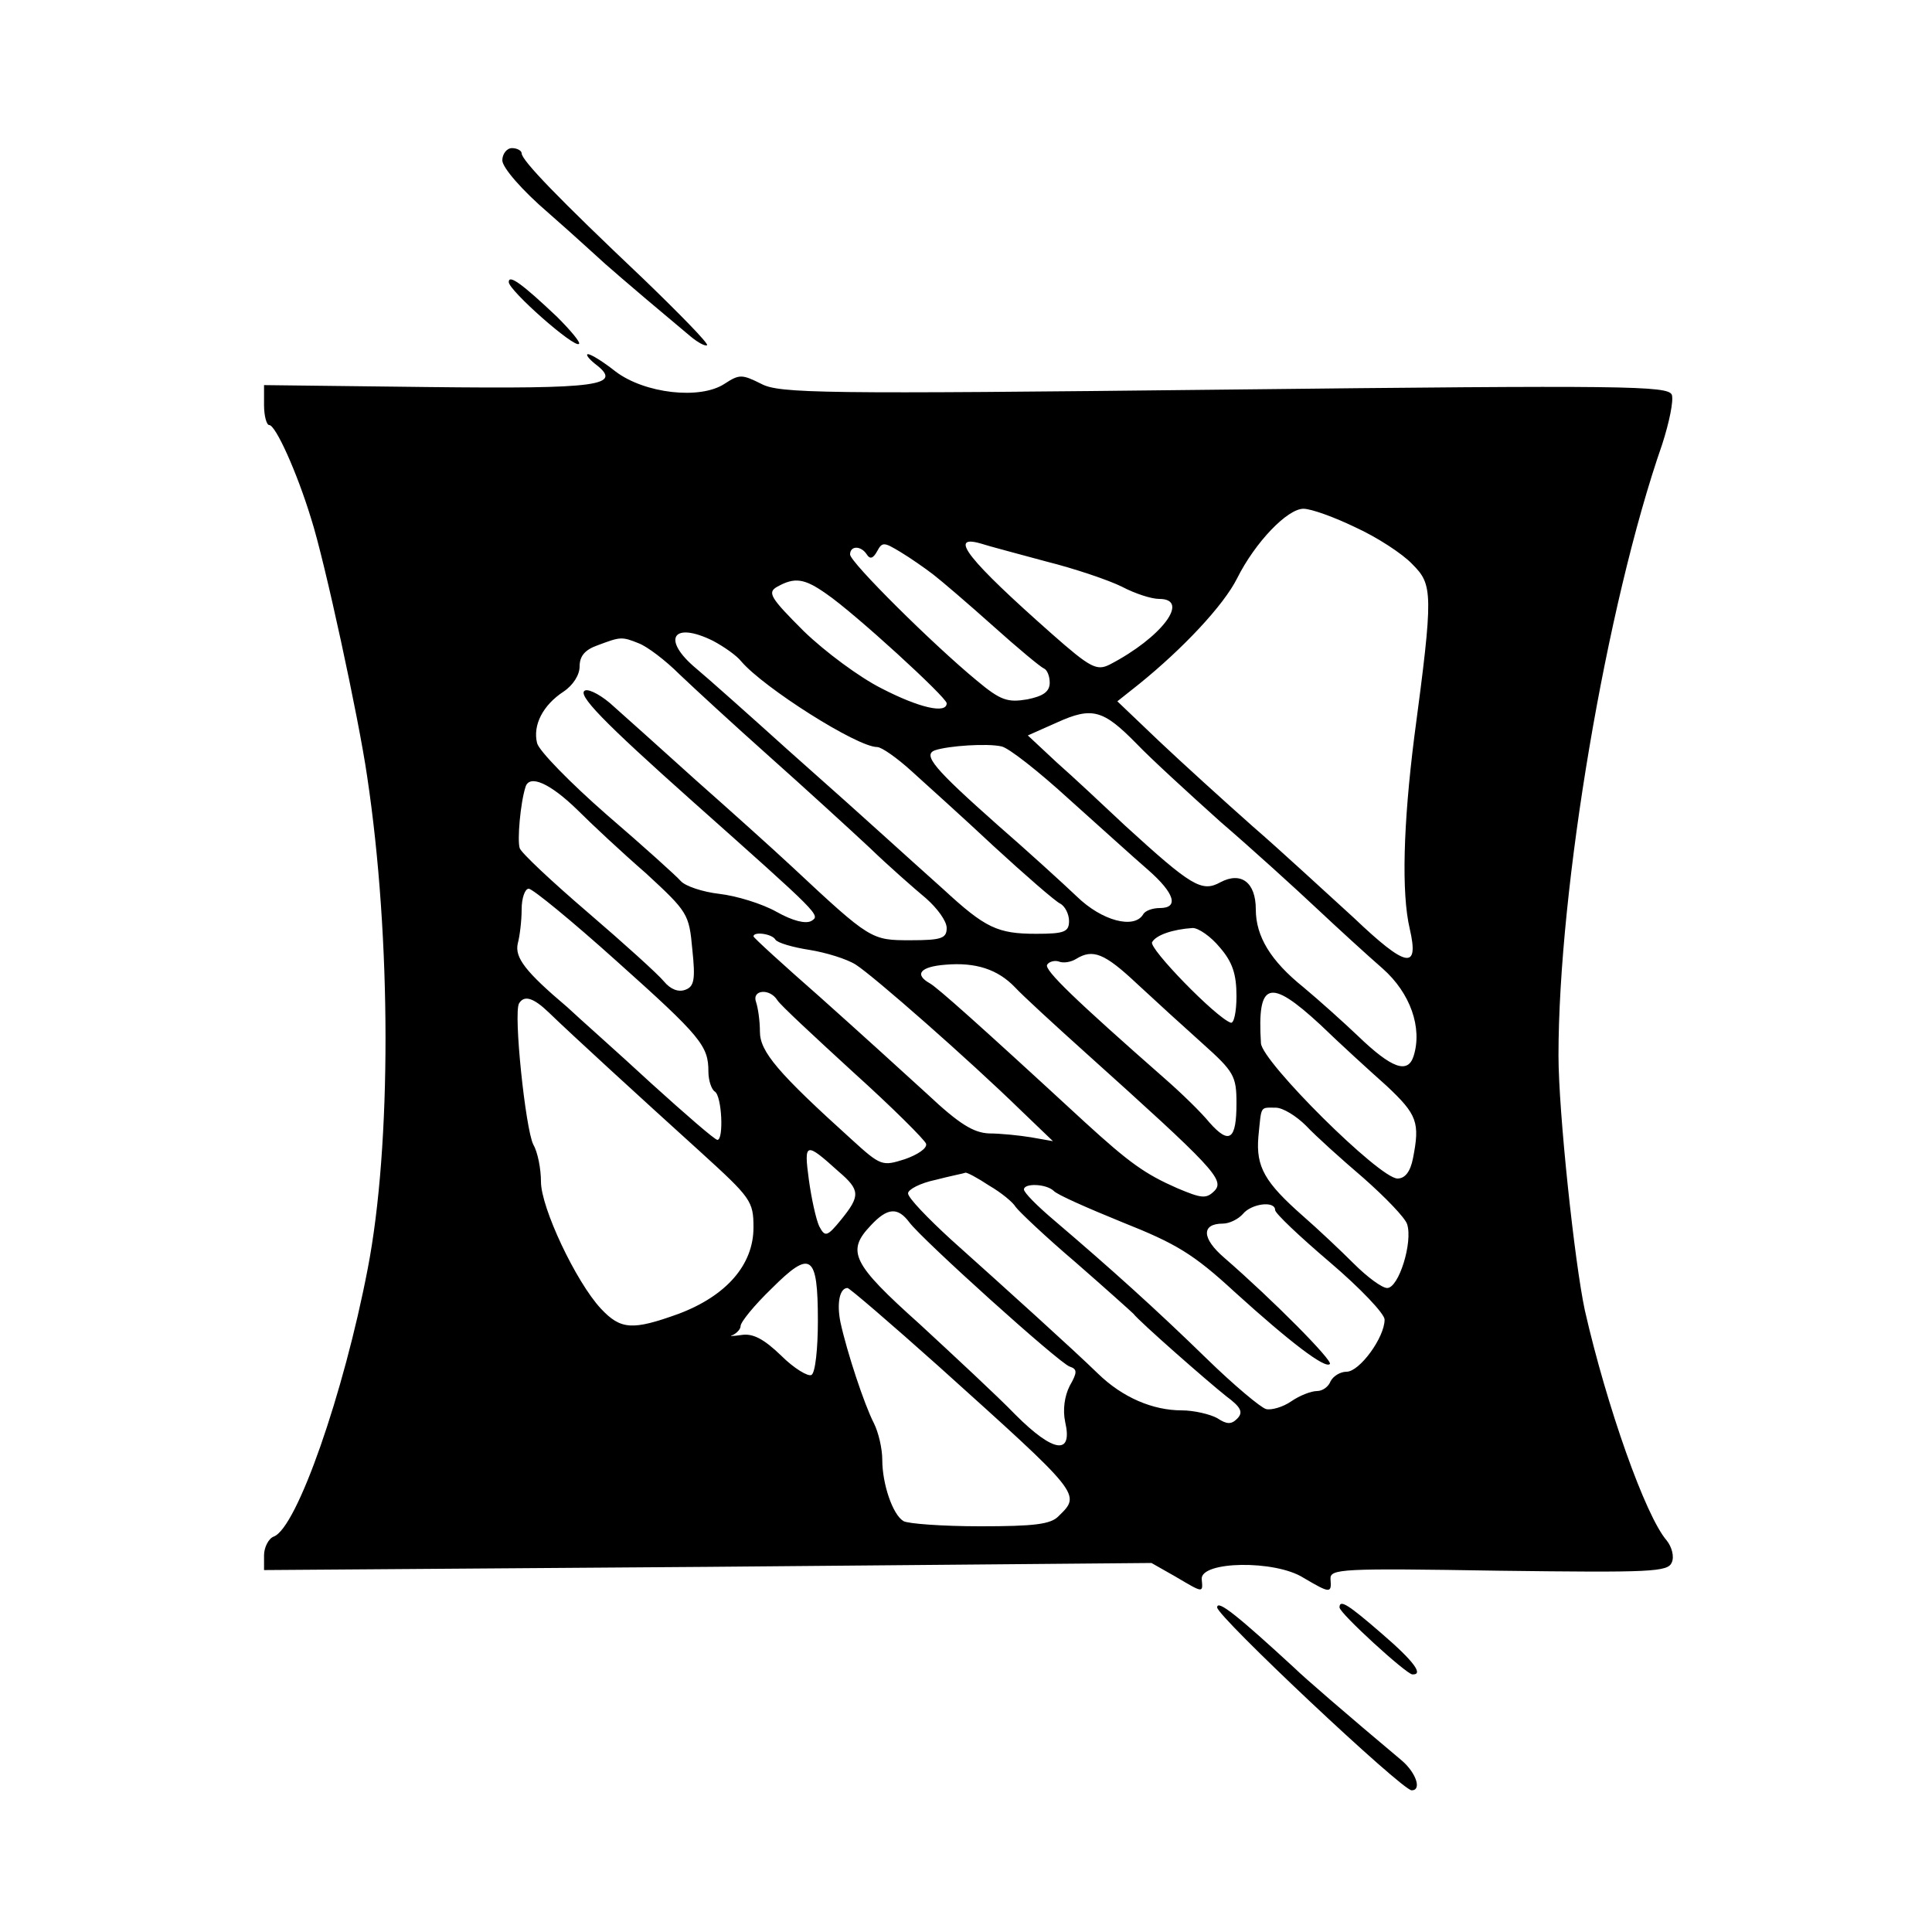 <?xml version="1.0" standalone="no"?>
<!DOCTYPE svg PUBLIC "-//W3C//DTD SVG 20010904//EN"
 "http://www.w3.org/TR/2001/REC-SVG-20010904/DTD/svg10.dtd">
<svg version="1.0" xmlns="http://www.w3.org/2000/svg"
 width="300pt" height="300pt" viewBox="0 0 300 300"
 preserveAspectRatio="xMidYMid meet">
<g transform="translate(0,300) scale(0.1,-0.1)"
fill="#000000" stroke="none">
<path d="M780 2751 c0 -11 30 -46 72 -82 40 -35 79 -71 88 -79 9 -8 38 -33 64
-55 26 -22 57 -48 69 -58 11 -9 22 -15 25 -13 2 3 -43 49 -99 103 -132 125
-189 184 -189 195 0 4 -7 8 -15 8 -8 0 -15 -9 -15 -19z"/>
<path d="M790 2562 c0 -13 102 -103 109 -96 3 2 -13 21 -34 42 -56 53 -75 66
-75 54z"/>
<path d="M924 2435 c45 -34 7 -39 -259 -36 l-255 3 0 -31 c0 -17 4 -31 8 -31
10 0 43 -73 65 -145 21 -65 74 -310 87 -400 38 -252 38 -574 1 -765 -37 -193
-110 -403 -146 -416 -8 -3 -15 -17 -15 -29 l0 -23 689 5 689 6 37 -21 c44 -26
43 -26 41 -4 -2 28 114 30 158 2 41 -24 44 -25 42 -2 -1 16 16 17 261 13 238
-3 263 -2 269 13 4 9 0 24 -8 34 -33 38 -93 208 -127 357 -16 74 -41 309 -41
396 0 259 74 699 161 949 11 34 18 68 15 77 -6 14 -70 15 -695 8 -626 -7 -691
-6 -719 9 -30 15 -34 15 -57 0 -38 -25 -124 -15 -169 19 -19 15 -38 27 -43 27
-4 0 1 -7 11 -15z m1181 -254 c33 -15 73 -41 88 -57 32 -32 33 -44 3 -269 -17
-135 -20 -242 -7 -297 15 -65 -5 -61 -87 17 -43 39 -113 104 -157 142 -44 39
-109 98 -145 132 l-65 62 34 27 c68 55 131 122 152 164 28 56 78 108 103 108
12 0 48 -13 81 -29z m-656 -73 c13 -10 55 -46 93 -80 39 -35 74 -64 79 -66 5
-2 9 -12 9 -22 0 -14 -10 -21 -35 -26 -30 -5 -41 -2 -78 29 -68 56 -197 184
-197 196 0 14 17 14 26 0 5 -8 10 -6 16 5 8 15 11 14 36 -1 15 -9 38 -25 51
-35z m176 20 c44 -11 97 -29 117 -39 21 -11 46 -19 58 -19 49 0 4 -60 -77
-102 -20 -10 -30 -5 -90 48 -129 114 -162 155 -110 140 12 -4 58 -16 102 -28z
m-342 -50 c44 -30 187 -161 187 -170 0 -17 -43 -7 -101 23 -34 17 -88 57 -121
89 -52 52 -57 60 -41 69 27 15 42 13 76 -11z m-176 -73 c17 -9 37 -23 44 -32
35 -41 180 -133 211 -133 7 0 31 -17 53 -37 22 -20 80 -72 128 -117 49 -45 95
-85 103 -89 8 -4 14 -17 14 -27 0 -17 -7 -20 -51 -20 -60 0 -79 9 -144 69 -28
25 -69 62 -90 81 -22 20 -90 81 -151 135 -61 55 -125 112 -143 127 -54 45 -37
74 26 43z m-115 -4 c13 -5 41 -26 63 -48 22 -21 85 -79 140 -128 55 -49 125
-113 155 -141 30 -29 70 -64 88 -79 17 -15 32 -35 32 -46 0 -16 -8 -19 -56
-19 -61 0 -62 0 -184 114 -30 28 -98 89 -150 135 -52 47 -109 98 -127 114 -17
16 -37 27 -44 25 -15 -5 28 -49 166 -172 200 -178 199 -177 185 -186 -9 -5
-29 0 -54 14 -23 13 -63 25 -89 28 -26 3 -53 12 -60 20 -7 8 -58 54 -115 103
-56 49 -105 99 -108 111 -7 28 9 59 41 80 15 10 25 26 25 39 0 16 8 26 28 33
35 13 37 14 64 3z m773 -156 c22 -23 81 -77 130 -121 50 -43 117 -104 150
-135 33 -31 79 -73 102 -93 43 -38 62 -92 48 -136 -9 -28 -34 -19 -86 31 -22
21 -61 56 -85 76 -51 41 -74 79 -74 121 0 42 -23 59 -55 42 -29 -16 -45 -6
-148 88 -34 32 -81 76 -106 98 l-45 42 45 20 c55 25 72 20 124 -33z m-105 -86
c47 -42 102 -92 123 -110 41 -36 48 -59 18 -59 -11 0 -23 -4 -26 -10 -14 -23
-64 -10 -103 28 -21 20 -77 71 -123 111 -98 87 -117 109 -97 116 21 7 81 11
103 6 11 -2 58 -39 105 -82z m-763 -17 c21 -21 68 -65 106 -98 65 -60 67 -63
72 -118 5 -47 3 -58 -11 -63 -11 -4 -23 1 -33 13 -9 11 -62 59 -118 107 -56
48 -104 93 -106 100 -4 12 1 70 9 95 6 20 38 6 81 -36z m60 -234 c132 -118
143 -132 143 -172 0 -14 5 -28 10 -31 11 -7 14 -75 4 -75 -4 0 -50 40 -103 88
-53 49 -112 101 -130 118 -65 55 -82 77 -77 99 3 11 6 35 6 53 0 17 5 32 11
32 6 0 67 -50 136 -112z m937 21 c20 -23 26 -42 26 -76 0 -24 -4 -43 -9 -41
-23 8 -128 116 -122 125 6 11 32 20 63 22 9 0 28 -13 42 -30z m-690 12 c3 -5
27 -12 53 -16 25 -4 58 -14 72 -23 28 -18 176 -148 256 -226 l50 -48 -34 6
c-18 3 -48 6 -65 6 -24 1 -46 14 -96 61 -36 33 -111 101 -167 151 -57 50 -103
92 -103 94 0 8 29 4 34 -5z m562 -69 c28 -26 74 -68 102 -93 48 -43 52 -50 52
-92 0 -57 -11 -65 -42 -30 -13 16 -44 46 -68 67 -140 123 -189 170 -184 178 3
5 12 7 18 5 7 -3 19 -1 27 4 26 16 44 9 95 -39z m-190 -5 c11 -12 61 -58 110
-102 198 -178 216 -197 200 -214 -13 -13 -20 -12 -58 4 -50 22 -74 39 -144
103 -167 154 -228 208 -240 215 -25 14 -15 26 24 29 47 4 81 -7 108 -35z
m-369 -20 c4 -7 58 -57 118 -112 61 -55 111 -105 113 -111 2 -7 -13 -17 -33
-24 -35 -11 -37 -11 -83 31 -114 103 -142 136 -142 167 0 17 -3 37 -6 46 -7
19 21 22 33 3z m843 -38 c30 -29 76 -71 103 -95 48 -45 52 -57 41 -113 -4 -20
-12 -31 -24 -31 -28 0 -210 181 -212 210 -6 96 13 102 92 29z m-1198 19 c34
-33 141 -131 236 -217 78 -71 82 -76 82 -117 0 -58 -42 -106 -116 -134 -72
-26 -90 -25 -121 8 -39 42 -93 157 -93 197 0 20 -5 46 -12 58 -12 24 -31 204
-22 219 8 13 22 9 46 -14z m1176 -176 c15 -16 55 -52 89 -81 34 -30 65 -62 68
-72 9 -28 -13 -99 -31 -99 -8 0 -31 17 -52 38 -20 20 -56 54 -79 74 -59 52
-73 76 -69 123 5 49 2 45 27 45 11 0 32 -13 47 -28z m-726 -71 c34 -29 34 -38
4 -75 -22 -27 -25 -27 -34 -10 -5 11 -12 43 -16 72 -8 59 -5 59 46 13z m234
-22 c19 -11 37 -26 41 -33 5 -7 46 -46 93 -86 47 -41 87 -77 90 -80 9 -12 115
-105 144 -128 23 -17 27 -25 17 -35 -9 -9 -16 -9 -31 1 -11 6 -36 12 -55 12
-45 0 -92 20 -130 57 -38 37 -142 131 -228 208 -36 33 -67 65 -67 72 0 6 19
16 43 21 23 6 44 10 46 11 2 1 19 -8 37 -20z m100 -8 c5 -6 53 -27 107 -49 83
-33 110 -49 174 -108 86 -78 141 -120 148 -112 5 5 -88 99 -164 165 -35 30
-36 53 -2 53 10 0 24 7 31 15 13 16 50 21 50 6 0 -5 38 -41 85 -81 47 -40 85
-80 85 -89 0 -28 -39 -81 -59 -81 -10 0 -21 -7 -25 -15 -3 -8 -12 -15 -21 -15
-9 0 -27 -7 -40 -16 -13 -9 -31 -14 -39 -12 -8 2 -50 37 -93 79 -78 76 -148
139 -236 214 -26 22 -47 43 -47 48 0 10 34 9 46 -2z m-224 -49 c19 -26 233
-219 249 -224 12 -4 12 -9 0 -30 -8 -16 -11 -37 -7 -56 12 -52 -18 -48 -77 11
-28 29 -96 92 -149 141 -105 94 -114 113 -76 153 26 28 42 29 60 5z m-142
-153 c0 -43 -4 -81 -10 -84 -5 -3 -27 10 -47 30 -27 26 -44 35 -62 32 -14 -2
-20 -2 -13 0 6 3 12 9 12 14 0 6 21 32 48 58 61 61 72 54 72 -50z m188 -71
c221 -199 221 -198 186 -232 -12 -13 -38 -16 -122 -16 -59 0 -112 4 -119 8
-17 10 -33 58 -33 95 0 18 -6 43 -13 57 -15 29 -42 111 -52 157 -6 30 -1 53
11 53 3 0 67 -55 142 -122z"/>
<path d="M1890 504 c0 -14 287 -284 302 -284 16 0 7 27 -15 46 -87 73 -154
131 -167 144 -87 80 -120 107 -120 94z"/>
<path d="M2080 504 c0 -9 103 -103 113 -104 18 -1 3 20 -47 63 -53 46 -66 54
-66 41z"/>
</g>
</svg>
